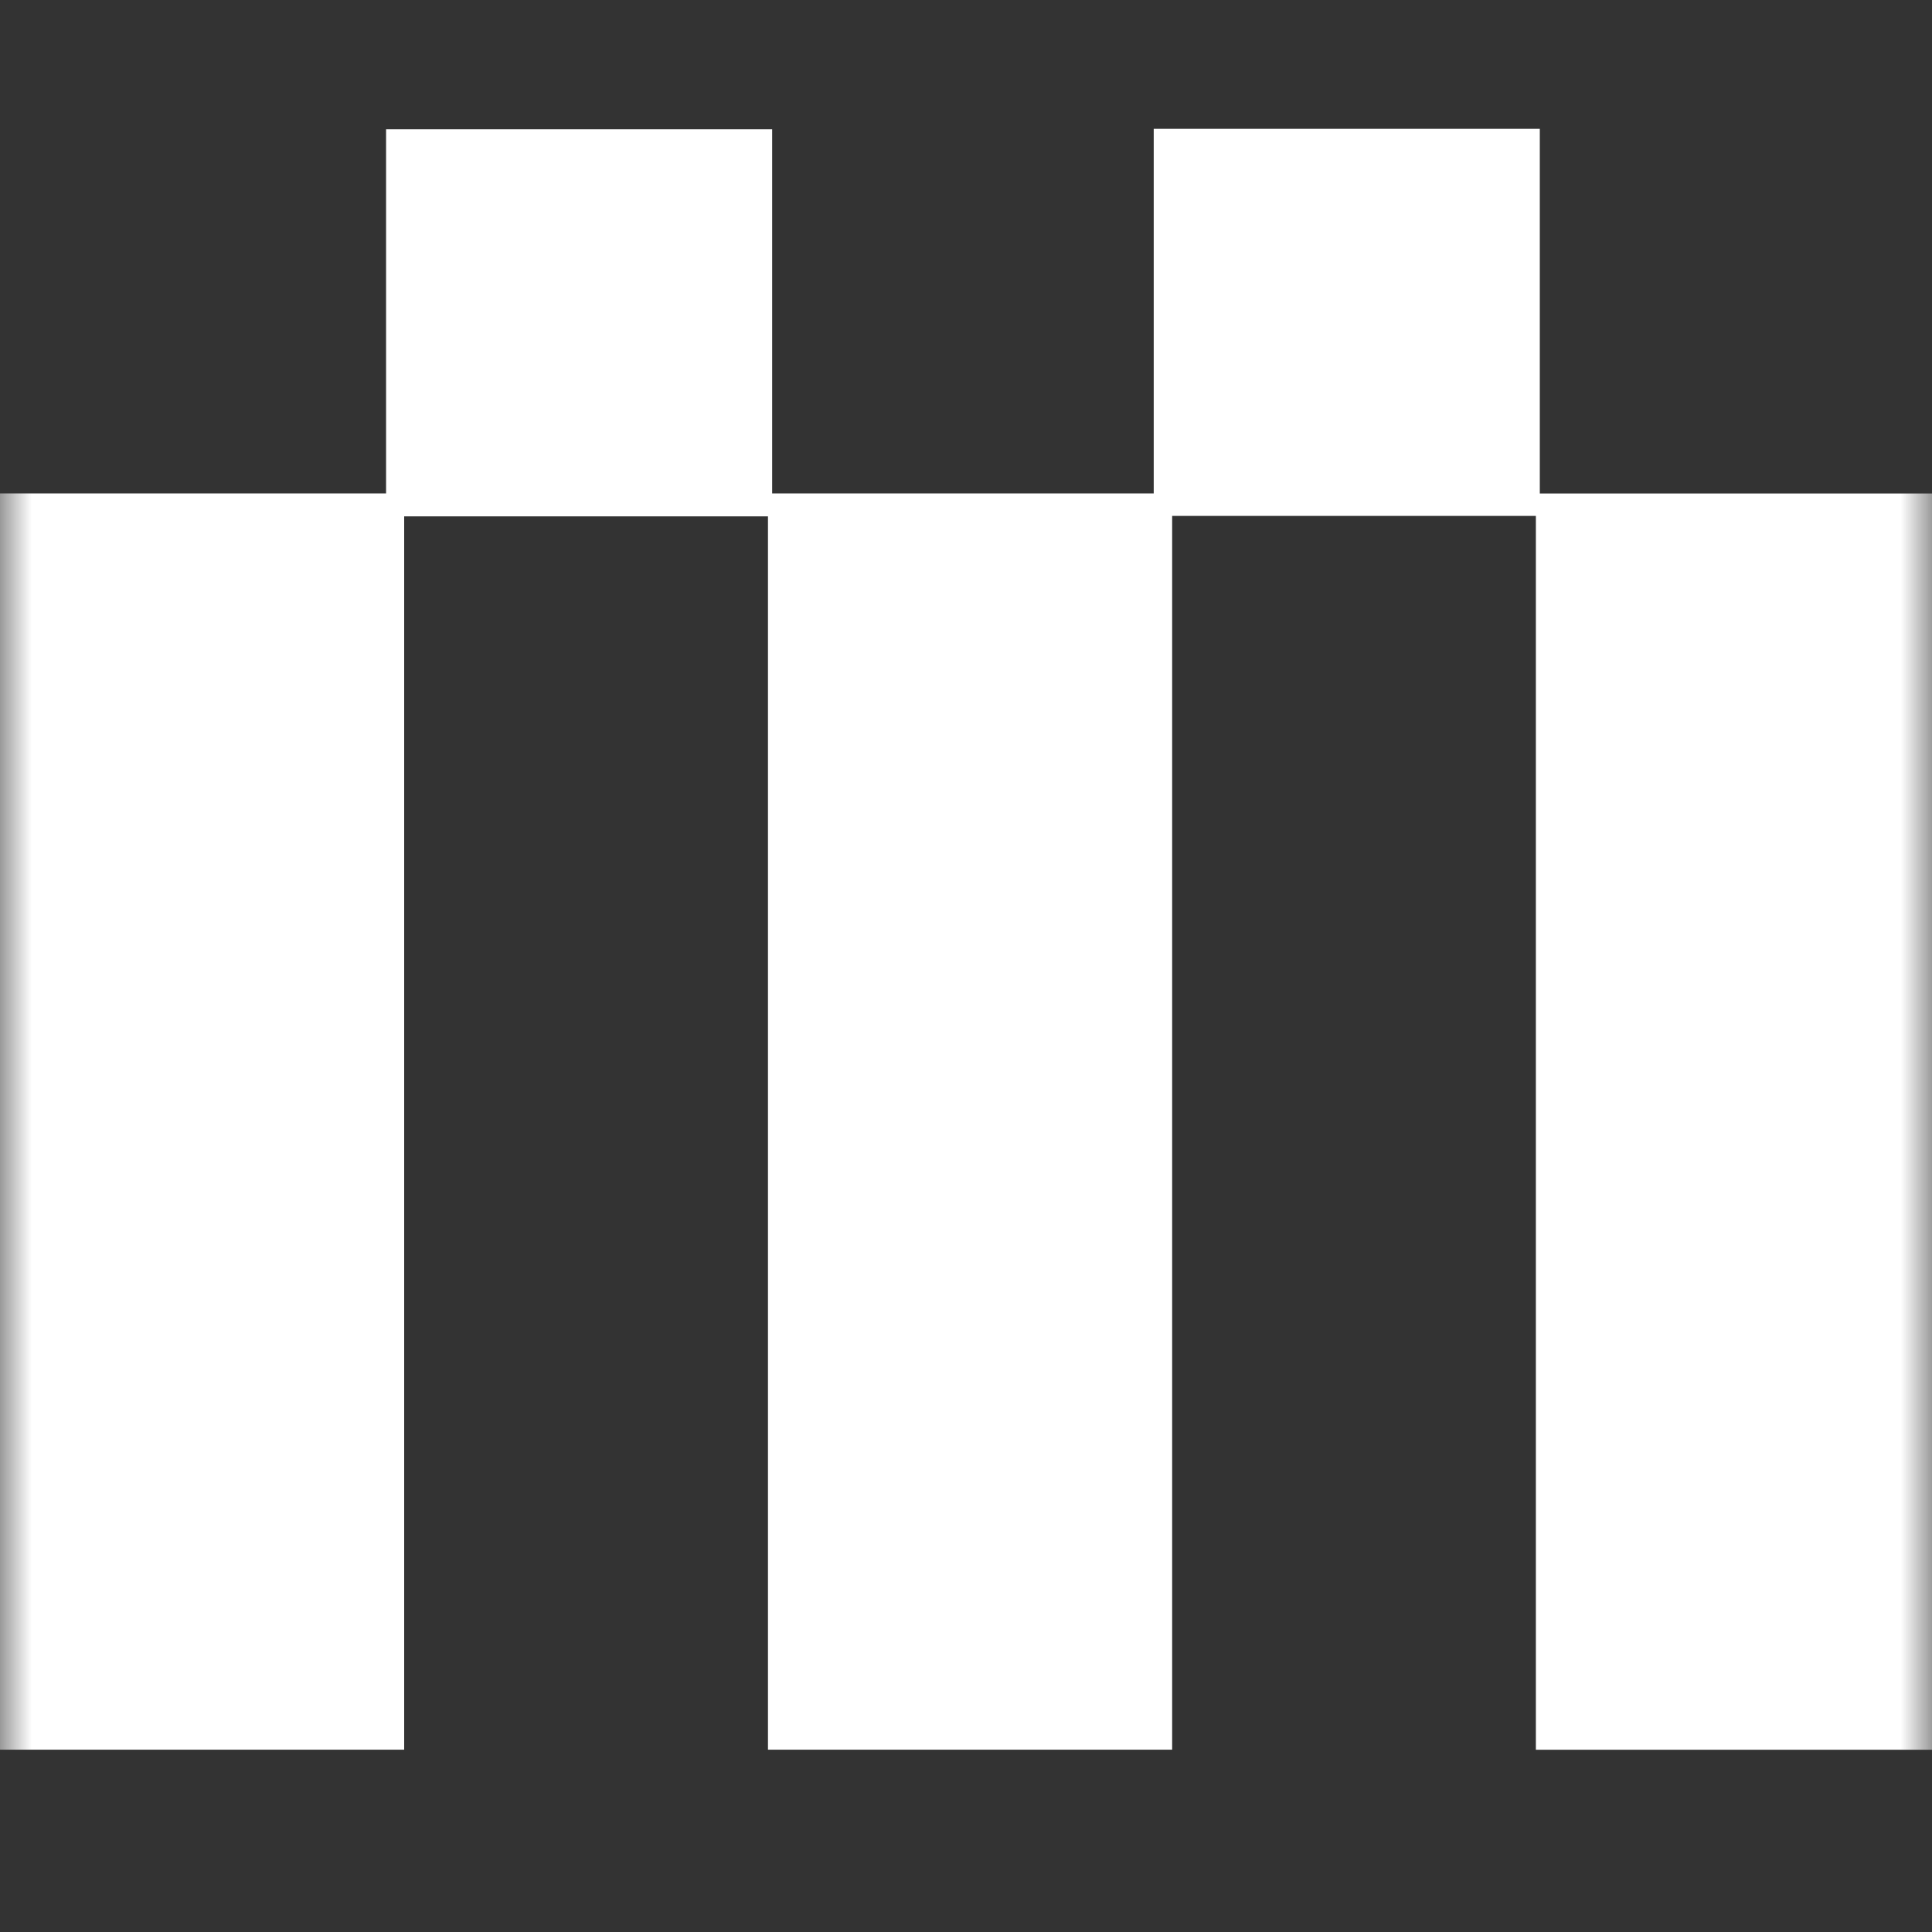 <svg width="30" height="30" viewBox="0 0 30 30" fill="none" xmlns="http://www.w3.org/2000/svg">
<rect x="0" y="0" width="30" height="30" fill="#333333" stroke="none"/>
<mask id="mask0_1683_55560" style="mask-type:alpha" maskUnits="userSpaceOnUse" x="0" y="0" width="30" height="30">
<rect width="30" height="30" fill="#D9D9D9"/>
</mask>
<g mask="url(#mask0_1683_55560)">
<path fill-rule="evenodd" clip-rule="evenodd" d="M18.201 8.011V27.169H11.925V8.018H6.276V27.169H0V7.662H5.995V2.007H11.99V7.662H17.915V2H23.91V7.663H30.125V27.17H23.849V8.011H18.201Z" fill="white"/>
</g>
</svg>
